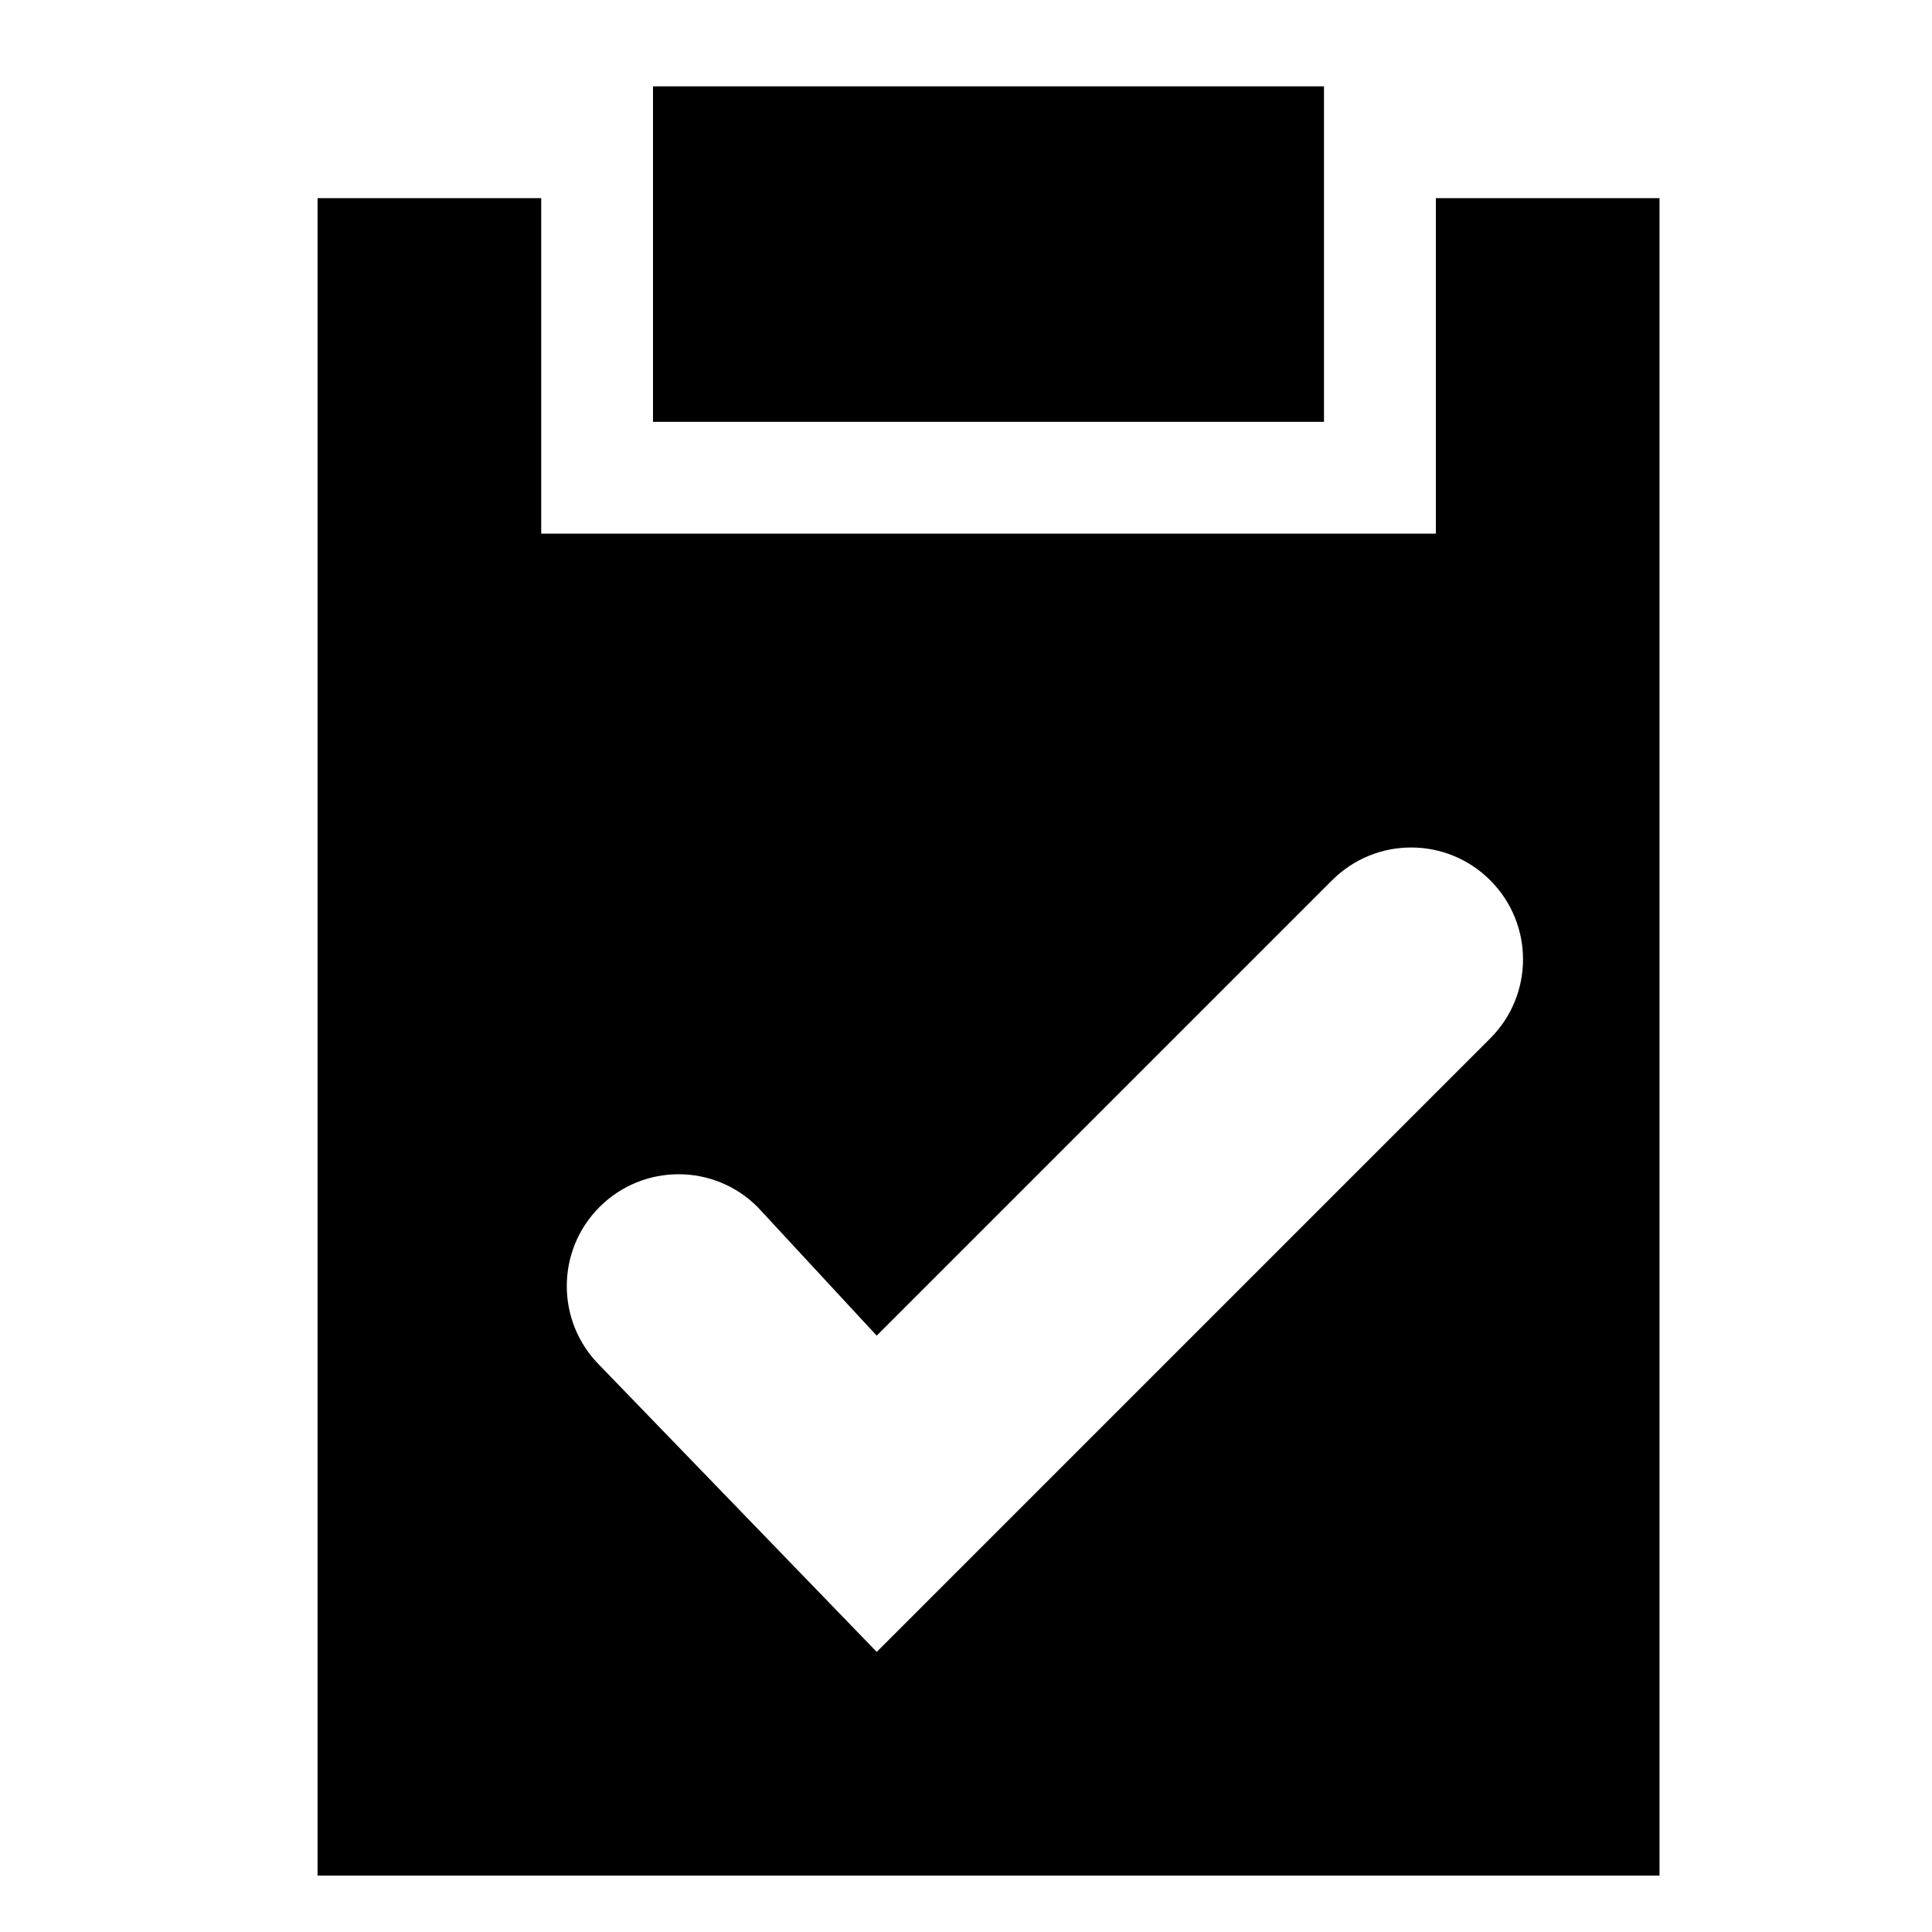 <?xml version="1.0" encoding="UTF-8"?>
<!-- Uploaded to: ICON Repo, www.svgrepo.com, Generator: ICON Repo Mixer Tools -->
<svg fill="#000000" width="800px" height="800px" version="1.1" viewBox="144 144 512 512" xmlns="http://www.w3.org/2000/svg">
 <g fill-rule="evenodd">
  <path d="m317.05 255.79h177.82v-88.906h-177.82z"/>
  <path d="m538.92 419.19-162.58 162.58-73.469-75.984c-11.555-11.59-11.555-30.348 0-41.906 11.59-11.59 30.348-11.59 41.906 0l31.562 34.082 120.68-120.68c11.59-11.586 30.32-11.586 41.906 0 11.59 11.59 11.59 30.32 0 41.906zm-14.402-222.68v88.906h-237.09v-88.906h-59.273v444.54h355.63v-444.54z"/>
 </g>
</svg>